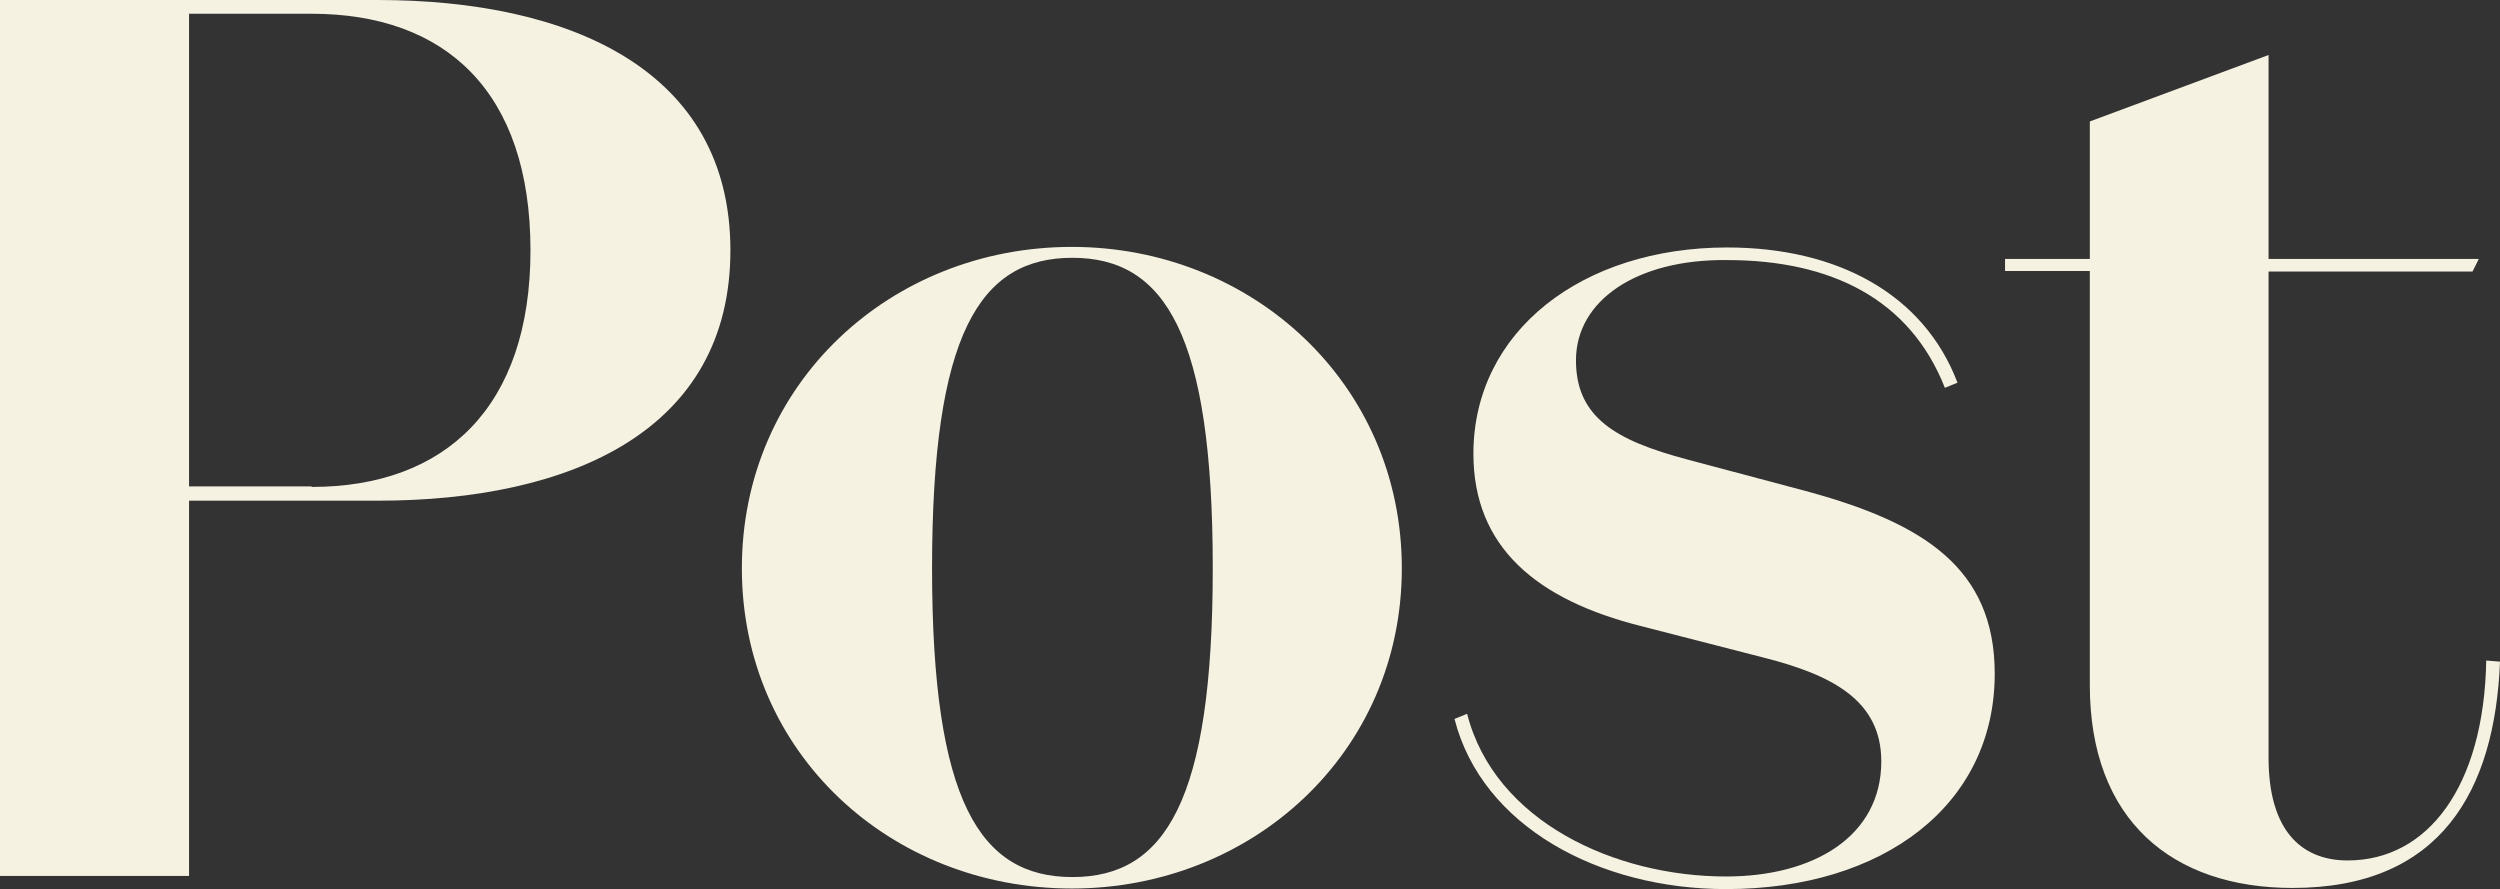 <svg xmlns="http://www.w3.org/2000/svg" xmlns:xlink="http://www.w3.org/1999/xlink" id="Laag_1" x="0px" y="0px" viewBox="0 0 436.4 155.2" style="enable-background:new 0 0 436.4 155.2;" xml:space="preserve"><rect x="0" y="0" width="436.4" height="155.2" fill="#333333" stroke="none"/><style type="text/css">	.st0{display:none;}	.st1{display:inline;fill:#ECECEC;}	.st2{display:inline;}	.st3{clip-path:url(#SVGID_00000055703999635928030500000008136257491275141001_);fill:#ECECEC;}	.st4{fill:#F6F2E2;}</style><g id="Boundingbox" class="st0">	<path class="st1" d="M164.3,208.9c0-32.3,26-56.1,57.6-56.1c31.4,0,57.6,23.8,57.6,56.1s-26.2,55.9-57.6,55.9  C190.3,264.8,164.3,241.3,164.3,208.9z M197.5,208.9c0,40.6,8.3,53.9,24.5,53.9s24.5-13.3,24.5-53.9c0-40.8-8.3-54.2-24.5-54.2  S197.5,168.1,197.5,208.9z"></path>	<g class="st2">		<g>			<defs>				<rect id="SVGID_1_" x="140.8" y="263.7" width="167.7" height="56.7"></rect>			</defs>			<clipPath id="SVGID_00000081643640582737210930000013107968017686592399_">				<use xlink:href="#SVGID_1_" style="overflow:visible;"></use>			</clipPath>			<path style="clip-path:url(#SVGID_00000081643640582737210930000013107968017686592399_);fill:#ECECEC;" d="M164.3,320.5    c0-32.3,26-56.1,57.6-56.1c31.4,0,57.6,23.8,57.6,56.1s-26.2,55.9-57.6,55.9C190.3,376.4,164.3,352.8,164.3,320.5z M197.5,320.5    c0,40.6,8.3,53.9,24.5,53.9s24.5-13.3,24.5-53.9c0-40.8-8.3-54.2-24.5-54.2S197.5,279.7,197.5,320.5z"></path>		</g>	</g>	<path class="st1" d="M164.8-56.6c0-32.3,26-56.1,57.6-56.1c31.4,0,57.6,23.8,57.6,56.1S253.8-0.7,222.4-0.7  C190.8-0.7,164.8-24.3,164.8-56.6z M198-56.6c0,40.6,8.3,53.9,24.5,53.9S247-16,247-56.6c0-40.8-8.3-54.2-24.5-54.2  S198-97.4,198-56.6z"></path>	<path class="st1" d="M436.6,99.2c0-32.3,26-56.1,57.6-56.1c31.4,0,57.6,23.8,57.6,56.1s-26.2,55.9-57.6,55.9  C462.6,155.1,436.6,131.5,436.6,99.2z M469.8,99.2c0,40.6,8.3,53.9,24.5,53.9s24.5-13.3,24.5-53.9c0-40.8-8.3-54.2-24.5-54.2  S469.8,58.3,469.8,99.2z"></path>	<path class="st1" d="M-115.3,99.2c0-32.3,26-56.1,57.6-56.1c31.4,0,57.6,23.8,57.6,56.1s-26.2,55.9-57.6,55.9  C-89.3,155.1-115.3,131.5-115.3,99.2z M-82.1,99.2c0,40.6,8.3,53.9,24.5,53.9s24.5-13.3,24.5-53.9c0-40.8-8.3-54.2-24.5-54.2  S-82.1,58.3-82.1,99.2z"></path></g><g id="Laag_1_00000129194028708983494040000011778335001456881848_">	<g>		<g>			<path class="st4" d="M33,87.4v65.5H0V0h65.9c33.6,0,61.6,12.2,61.6,43.7c0,31.4-27.7,43.7-61.6,43.7L33,87.4L33,87.4z M54.4,85    c23.4,0,38.2-14,38.2-41.3C92.6,16,77.8,2.4,54.4,2.4H33v82.5h21.4V85z"></path>			<path class="st4" d="M129.5,99.2c0-32.3,26-56.1,57.6-56.1c31.4,0,57.6,23.8,57.6,56.1s-26.2,55.9-57.6,55.9    C155.5,155.1,129.5,131.5,129.5,99.2z M162.7,99.2c0,40.6,8.3,53.9,24.5,53.9s24.5-13.3,24.5-53.9c0-40.8-8.3-54.2-24.5-54.2    S162.7,58.3,162.7,99.2z"></path>			<path class="st4" d="M275.1,62.9c0,10,7,14,19.4,17.3l21.4,5.7c19.9,5.5,32.3,13.3,32.3,31.7c0,22.9-19.4,37.6-46.9,37.6    c-22.1,0-42.6-10.9-47.4-29.7l2.2-0.9c4.8,18.8,25.8,28.4,45.2,28.4c15.3,0,27.1-7,27.1-20.1c0-10.7-8.7-15.1-20.5-18.1    l-21.4-5.5c-18.3-4.6-29.3-13.8-29.3-30.1c0-21.4,19-36,44.3-36c19.2,0,34.3,8.1,40.2,23.6l-2.2,0.9c-6.1-15.5-19.9-22.3-38-22.3    C285.8,45.2,275.1,52.4,275.1,62.9z"></path>			<path class="st4" d="M350,45.2h14.8v-24L396,9.6v35.6h36.7l-1.1,2.2H396v84.9c0,12.4,5.5,17.9,13.8,17.9    c14,0,23.8-12.9,24.2-34.9l2.4,0.2c-0.9,22.5-10.3,39.5-36.2,39.5c-21,0-35.4-11.8-35.4-35.4V47.3H350L350,45.2L350,45.2z"></path>		</g>	</g></g></svg>